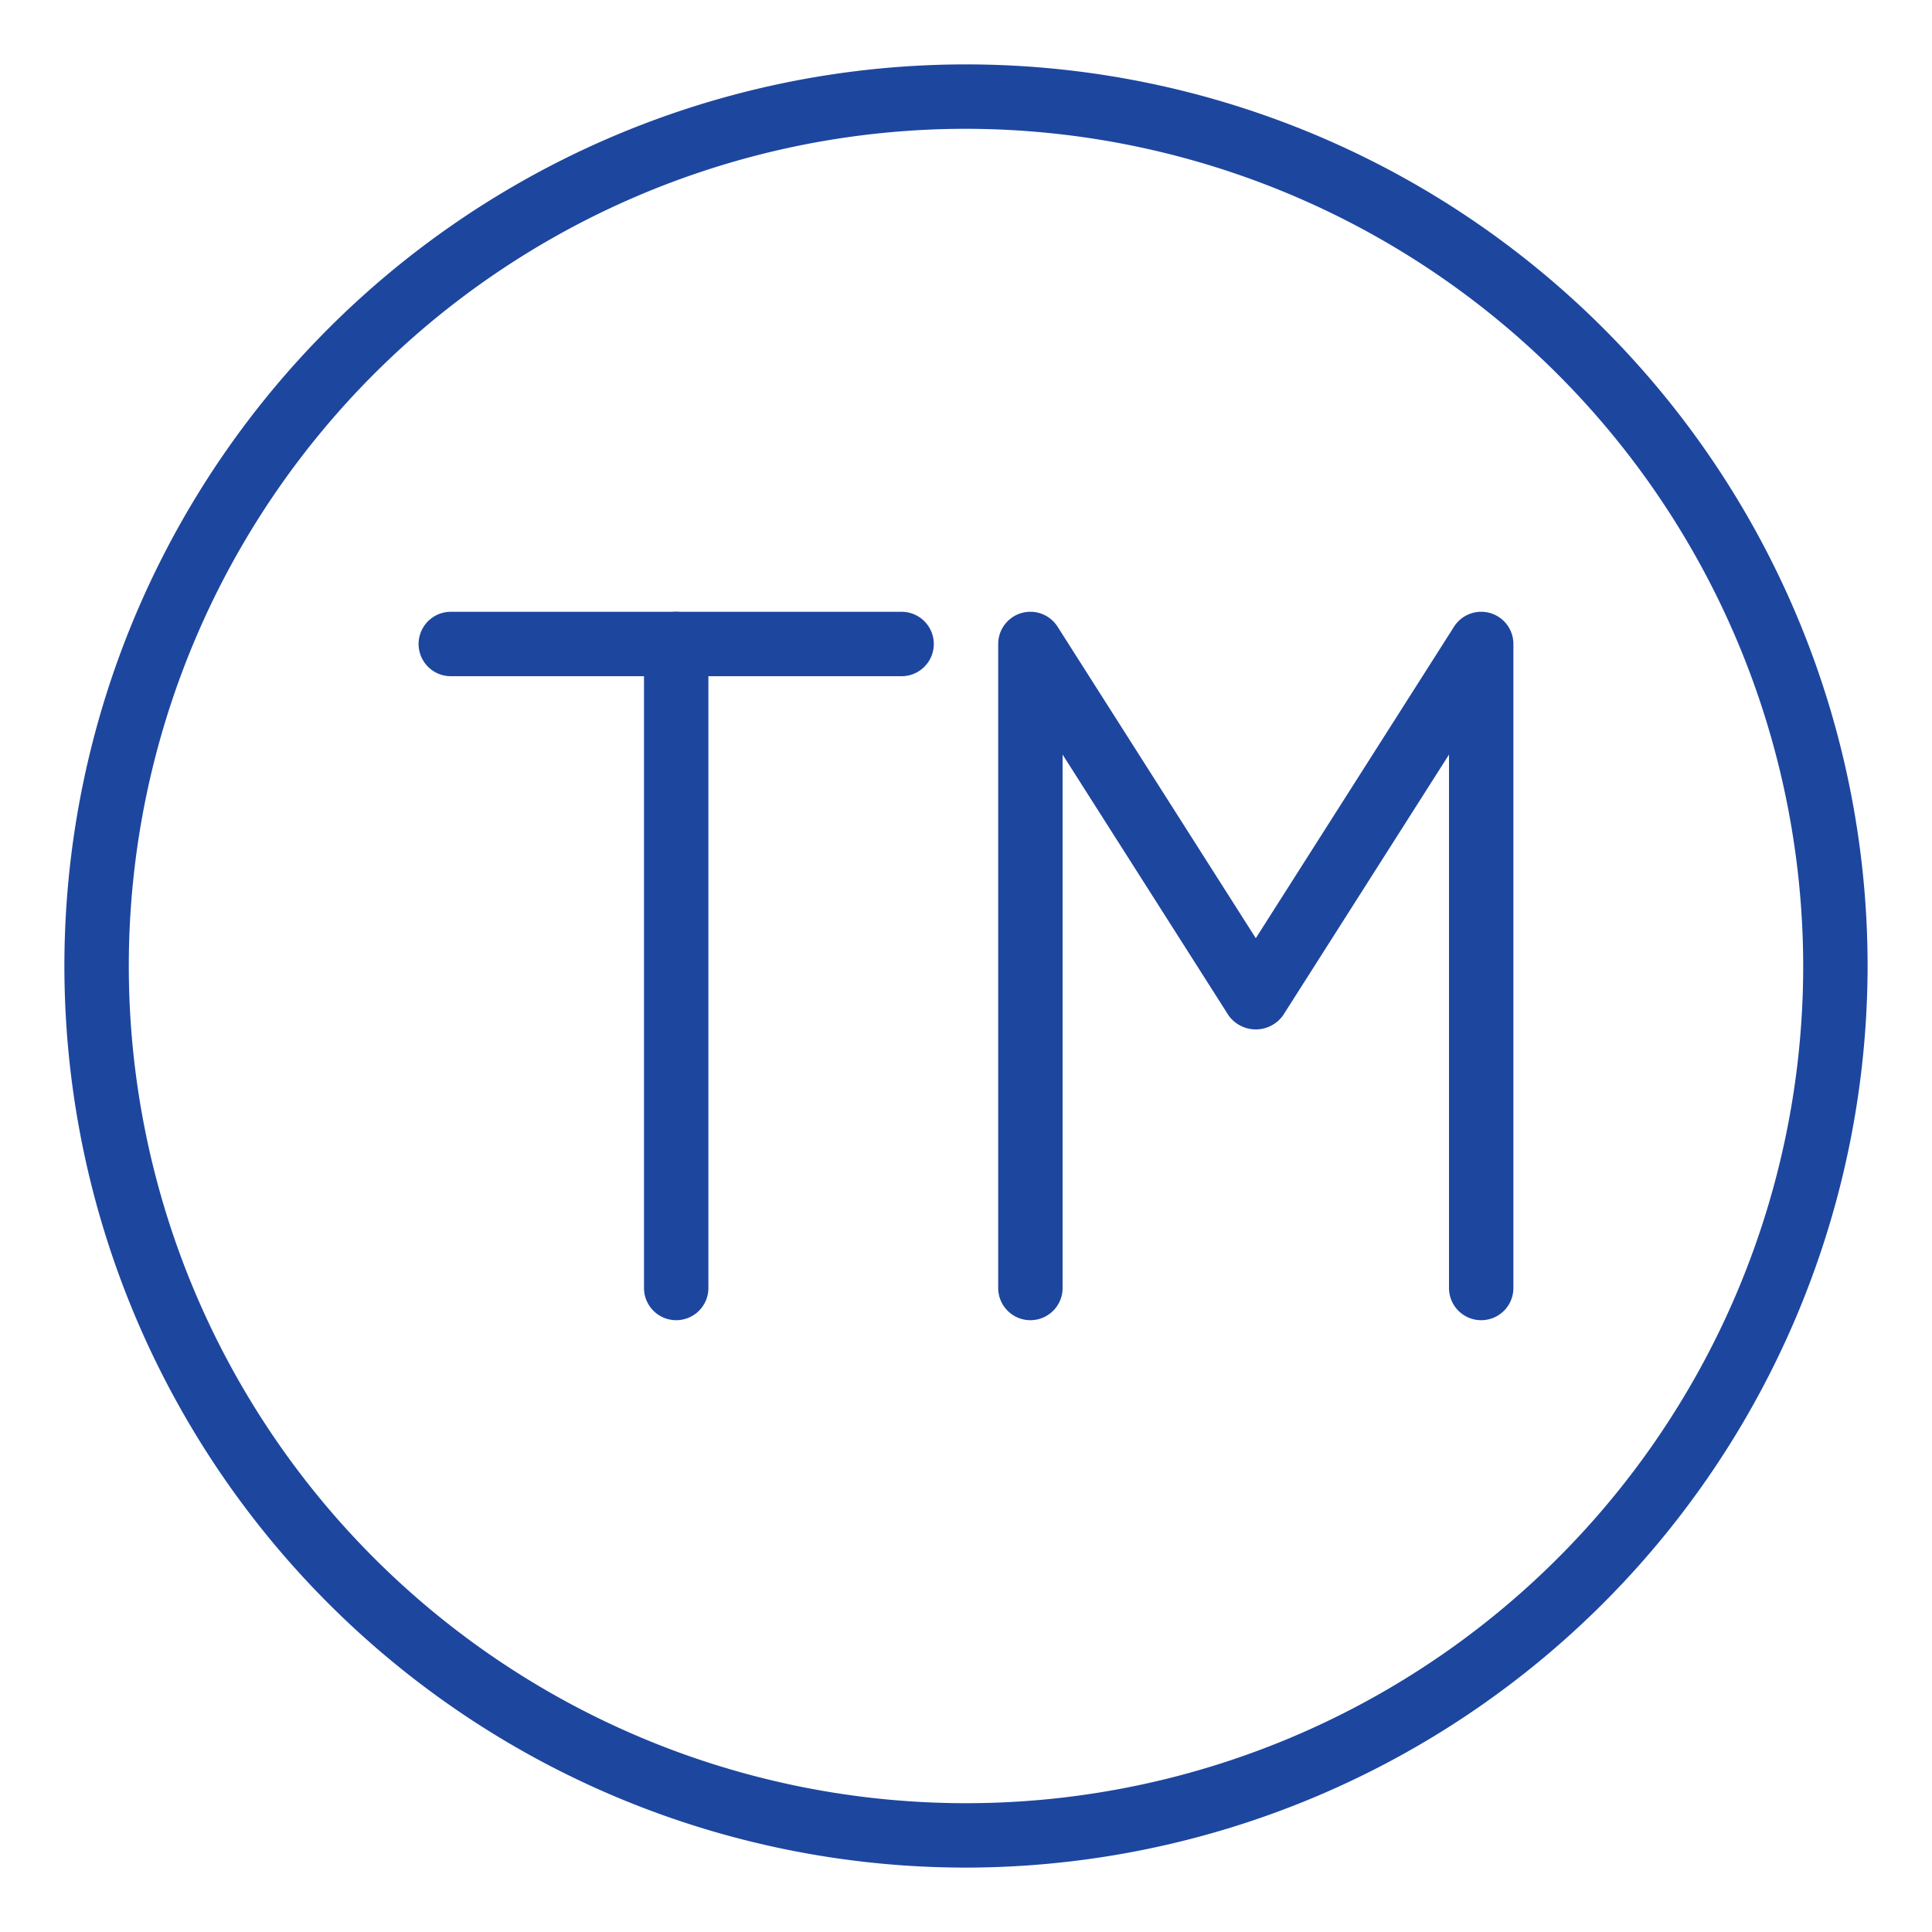 <svg data-name="003_Package" viewBox="0 0 60 60" xmlns="http://www.w3.org/2000/svg"><path d="M30 58a28 28 0 1 1 28-28 28.031 28.031 0 0 1-28 28Zm0-54a26 26 0 1 0 26 26A26.03 26.03 0 0 0 30 4Z" fill="#1d469f" class="fill-505070"></path><path d="M21 41a1 1 0 0 1-1-1V20a1 1 0 0 1 2 0v20a1 1 0 0 1-1 1Z" fill="#1d469f" class="fill-505070"></path><path d="M28 21H14a1 1 0 0 1 0-2h14a1 1 0 0 1 0 2ZM46 41a1 1 0 0 1-1-1V23.434l-5.156 8.103a1.04 1.04 0 0 1-1.688 0L33 23.434V40a1 1 0 0 1-2 0V20a1 1 0 0 1 1.844-.537L39 29.137l6.156-9.674A1 1 0 0 1 47 20v20a1 1 0 0 1-1 1Z" fill="#1d469f" class="fill-505070"></path></svg>